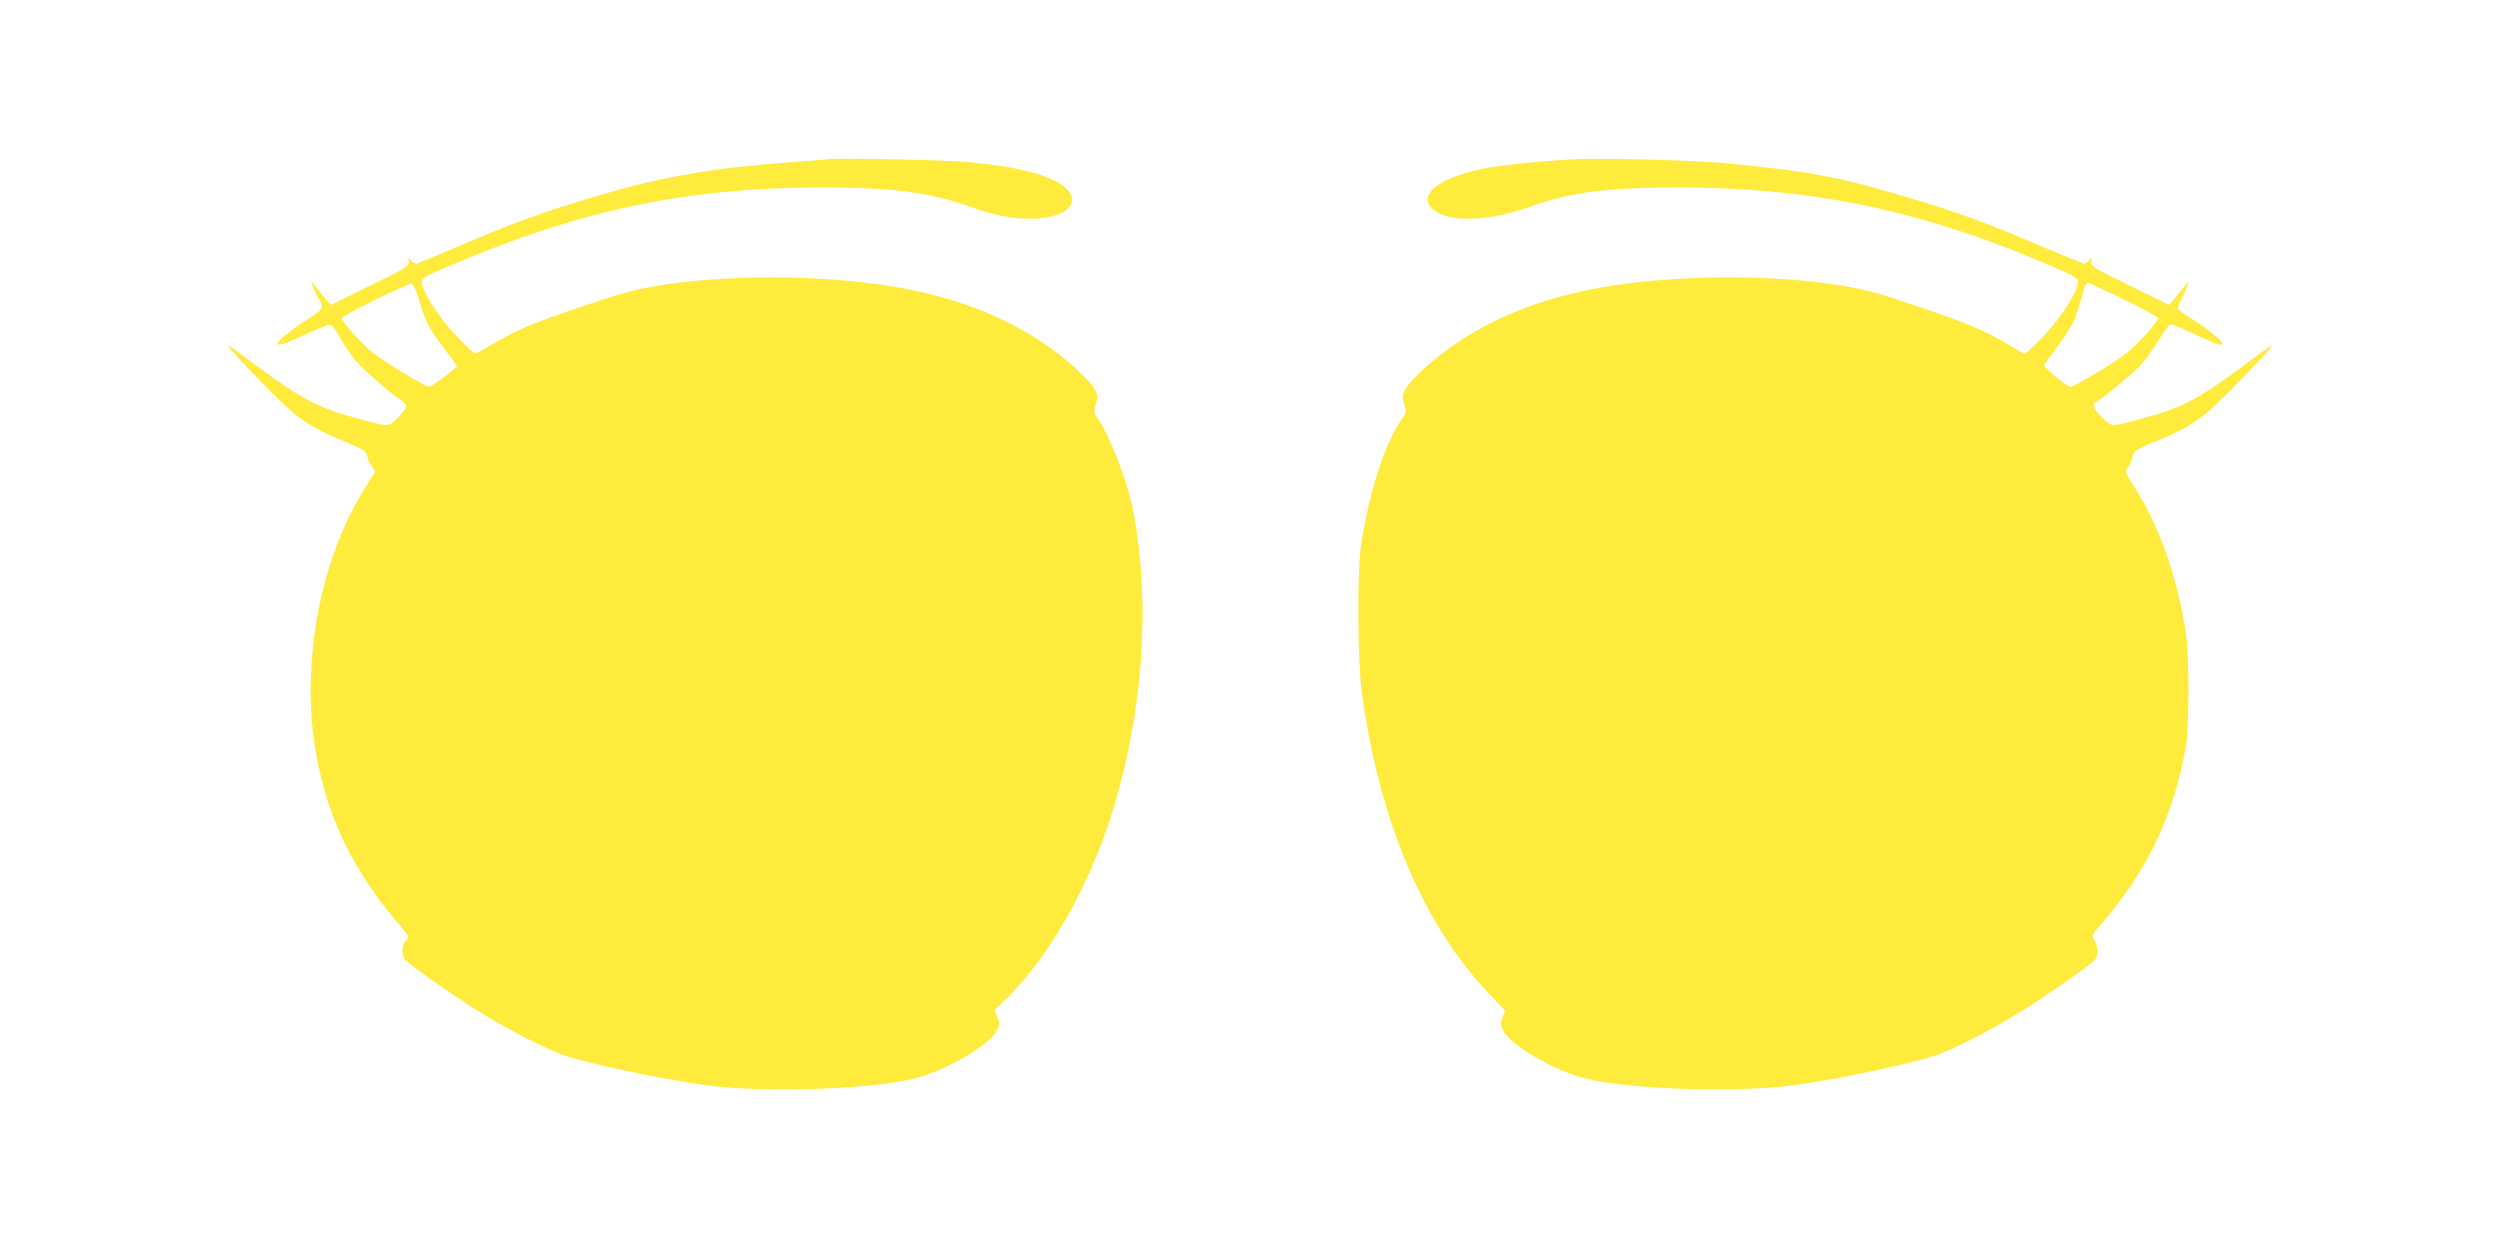 <?xml version="1.0" standalone="no"?>
<!DOCTYPE svg PUBLIC "-//W3C//DTD SVG 20010904//EN"
 "http://www.w3.org/TR/2001/REC-SVG-20010904/DTD/svg10.dtd">
<svg version="1.0" xmlns="http://www.w3.org/2000/svg"
 width="1280pt" height="640pt" viewBox="0 0 1280 640"
 preserveAspectRatio="xMidYMid meet">
<g transform="translate(0,640) scale(0.1,-0.1)"
fill="#ffeb3b" stroke="none">
<path d="M4240 5585 c-14 -2 -97 -9 -185 -15 -391 -28 -660 -74 -973 -166
-309 -91 -476 -152 -788 -288 -84 -36 -158 -66 -164 -66 -7 0 -19 8 -26 18
-13 15 -14 15 -11 -8 2 -23 -13 -32 -198 -123 l-200 -98 -25 28 c-14 16 -37
44 -53 63 l-27 35 15 -40 c9 -22 23 -50 31 -62 24 -37 17 -49 -59 -96 -77 -49
-157 -113 -157 -127 0 -14 57 6 162 56 53 26 103 44 111 41 8 -3 31 -34 50
-70 20 -35 53 -84 74 -109 40 -48 188 -178 236 -206 37 -23 34 -41 -17 -91
-50 -49 -39 -49 -221 1 -193 53 -271 95 -510 272 -121 90 -135 100 -135 92 0
-10 243 -263 311 -322 77 -68 147 -109 294 -169 92 -39 100 -44 106 -74 4 -17
14 -40 23 -50 9 -10 16 -20 16 -24 0 -3 -20 -37 -44 -74 -180 -280 -285 -665
-286 -1048 0 -272 59 -539 171 -775 60 -126 172 -297 263 -400 36 -41 66 -80
66 -86 0 -6 -7 -17 -15 -24 -18 -15 -20 -70 -2 -92 17 -23 212 -161 358 -254
158 -99 362 -205 459 -238 134 -44 492 -120 716 -151 310 -44 906 -21 1109 42
163 51 357 169 390 239 14 29 14 37 1 67 l-14 35 55 53 c217 211 418 559 538
930 167 517 210 1096 116 1579 -29 148 -121 384 -184 473 -18 26 -18 32 -6 69
11 35 11 43 -6 75 -27 50 -153 163 -265 238 -211 141 -455 234 -750 285 -361
64 -889 66 -1235 5 -122 -22 -174 -36 -360 -99 -266 -90 -346 -123 -471 -197
-46 -27 -87 -49 -92 -49 -5 0 -50 42 -98 93 -89 93 -174 228 -174 275 0 16 20
28 93 60 687 300 1248 422 1952 422 364 0 552 -24 755 -96 126 -45 218 -64
311 -64 186 0 275 80 179 163 -71 60 -235 103 -490 127 -112 11 -670 22 -720
15z m-2094 -723 c31 -106 49 -142 129 -247 36 -48 65 -88 65 -90 0 -8 -131
-105 -142 -105 -19 0 -219 120 -285 171 -56 44 -163 162 -163 180 0 13 340
180 359 176 7 -1 24 -38 37 -85z"/>
<path d="M8045 5584 c-160 -10 -329 -26 -410 -40 -251 -43 -383 -136 -301
-213 77 -73 286 -67 509 13 197 72 388 96 752 96 705 0 1271 -123 1952 -421
73 -33 93 -45 93 -61 0 -47 -85 -182 -174 -275 -48 -51 -93 -93 -98 -93 -6 0
-47 22 -92 49 -119 71 -202 106 -471 197 -186 63 -238 77 -360 99 -346 61
-874 59 -1235 -5 -295 -51 -539 -144 -750 -285 -112 -75 -238 -188 -265 -238
-17 -32 -17 -40 -6 -75 12 -37 12 -43 -6 -69 -91 -127 -174 -383 -215 -658
-20 -136 -17 -595 5 -755 91 -657 315 -1186 653 -1540 l81 -85 -14 -33 c-12
-29 -11 -37 2 -66 33 -70 227 -188 390 -239 203 -63 799 -86 1109 -42 224 31
582 107 716 151 97 33 301 139 459 238 146 93 341 231 359 254 17 22 15 68 -4
97 -16 24 -15 26 32 81 239 276 373 555 436 914 17 98 17 477 -1 585 -47 294
-138 548 -267 748 -44 68 -45 69 -28 95 10 15 20 40 23 56 6 26 17 34 106 71
147 60 217 101 294 169 68 59 311 312 311 322 0 8 -14 -2 -135 -92 -239 -177
-317 -219 -510 -272 -182 -50 -171 -50 -221 -1 -44 43 -55 73 -31 82 22 8 169
129 219 179 26 26 70 86 98 133 28 47 57 85 64 85 8 0 60 -22 117 -49 109 -51
149 -65 149 -51 0 14 -81 79 -157 127 -40 25 -73 49 -73 54 0 6 9 28 20 50 12
22 25 52 30 67 9 25 8 24 -18 -8 -15 -19 -38 -47 -52 -63 l-25 -28 -200 98
c-185 91 -200 100 -198 123 3 23 2 23 -11 8 -7 -10 -18 -18 -24 -18 -6 0 -105
40 -219 89 -277 118 -414 169 -651 240 -388 117 -538 145 -985 187 -154 14
-644 26 -772 18z m2833 -719 c94 -46 172 -88 172 -94 0 -18 -107 -136 -163
-180 -66 -51 -266 -171 -285 -171 -22 0 -143 101 -135 113 4 7 33 48 66 91 72
98 89 131 117 226 12 41 23 81 26 88 2 6 9 12 16 12 7 0 91 -38 186 -85z"/>
</g>
</svg>

